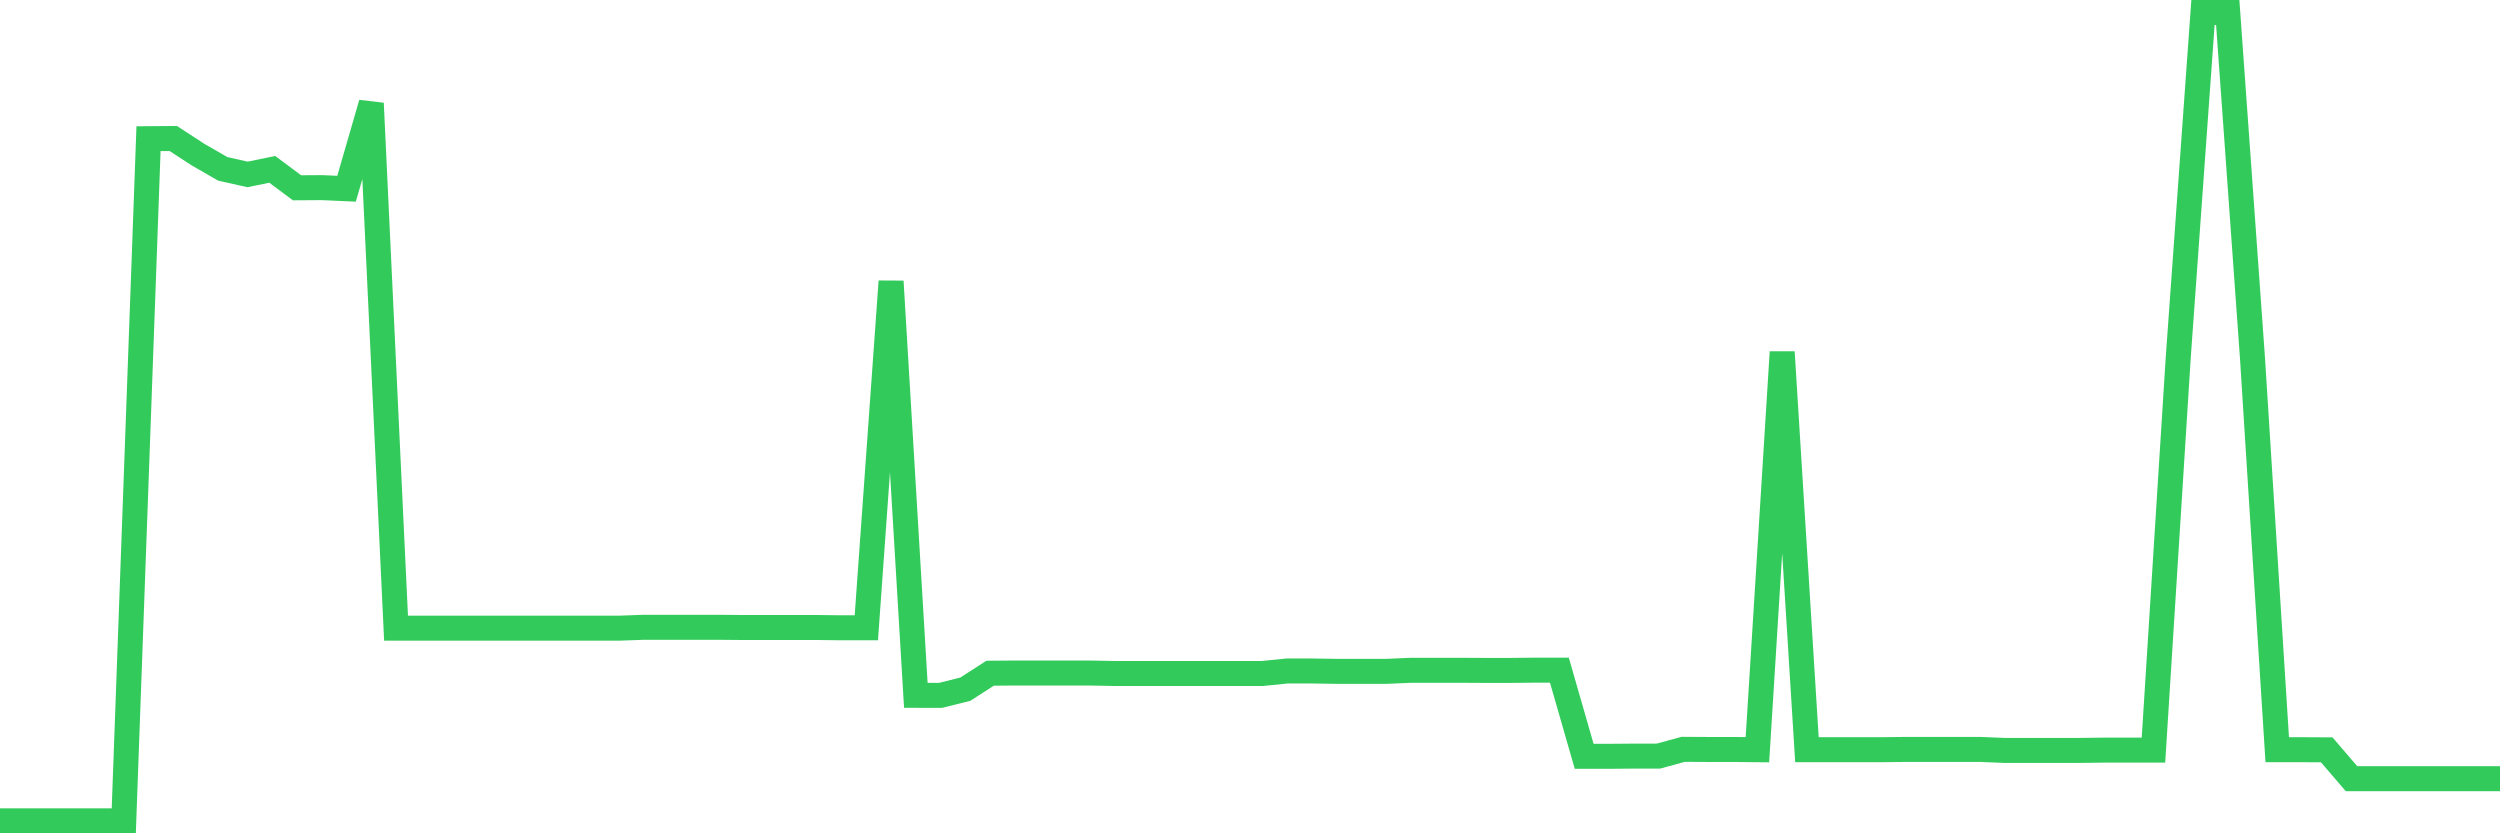 <svg
  xmlns="http://www.w3.org/2000/svg"
  xmlns:xlink="http://www.w3.org/1999/xlink"
  width="120"
  height="40"
  viewBox="0 0 120 40"
  preserveAspectRatio="none"
>
  <polyline
    points="0,39.4 1.188,39.4 2.376,39.4 3.564,39.4 4.752,39.4 5.941,39.4 7.129,6.657 8.317,6.648 9.505,7.421 10.693,8.105 11.881,8.372 13.069,8.129 14.257,9.014 15.446,9.006 16.634,9.059 17.822,4.959 19.01,30.153 20.198,30.153 21.386,30.153 22.574,30.153 23.762,30.153 24.95,30.153 26.139,30.153 27.327,30.153 28.515,30.153 29.703,30.153 30.891,30.11 32.079,30.11 33.267,30.11 34.455,30.11 35.644,30.12 36.832,30.12 38.02,30.12 39.208,30.12 40.396,30.134 41.584,30.134 42.772,13.505 43.96,33.376 45.149,33.377 46.337,33.08 47.525,32.314 48.713,32.305 49.901,32.305 51.089,32.305 52.277,32.305 53.465,32.327 54.653,32.327 55.842,32.327 57.03,32.327 58.218,32.327 59.406,32.327 60.594,32.327 61.782,32.207 62.97,32.207 64.158,32.225 65.347,32.225 66.535,32.225 67.723,32.174 68.911,32.174 70.099,32.174 71.287,32.18 72.475,32.18 73.663,32.168 74.851,32.168 76.04,36.303 77.228,36.303 78.416,36.293 79.604,36.293 80.792,35.968 81.98,35.975 83.168,35.975 84.356,35.986 85.545,16.899 86.733,35.986 87.921,35.986 89.109,35.986 90.297,35.986 91.485,35.972 92.673,35.972 93.861,35.972 95.05,35.972 96.238,36.021 97.426,36.02 98.614,36.02 99.802,36.02 100.99,36.006 102.178,36.006 103.366,36.006 104.554,17.187 105.743,0.6 106.931,0.6 108.119,17.187 109.307,35.986 110.495,35.986 111.683,35.992 112.871,37.376 114.059,37.376 115.248,37.376 116.436,37.376 117.624,37.376 118.812,37.376 120,37.376"
    fill="none"
    stroke="#32ca5b"
    stroke-width="1.2"
  >
  </polyline>
</svg>